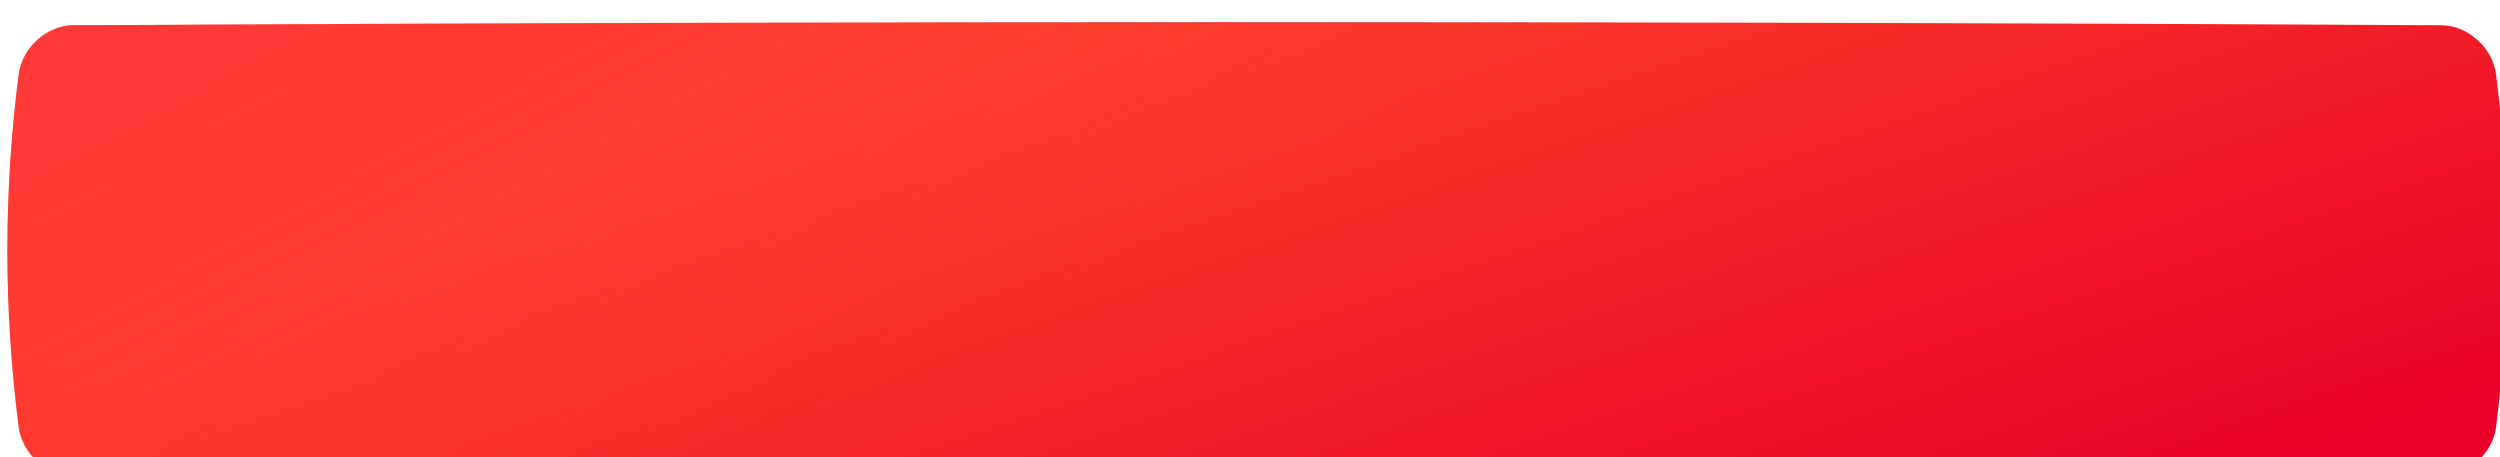 <?xml version="1.0" encoding="UTF-8"?> <svg xmlns="http://www.w3.org/2000/svg" width="678" height="124" viewBox="0 0 678 124" fill="none"> <g filter="url(#filter0_ii_11_105)"> <path d="M17.856 0.847C231.952 -0.282 446.048 -0.282 660.144 0.847C667.226 0.886 673.986 6.864 674.932 14.196C679.023 46.065 679.023 77.934 674.932 109.805C673.986 117.137 667.226 123.114 660.144 123.153C446.048 124.282 231.952 124.282 17.856 123.153C10.775 123.114 4.014 117.137 3.069 109.805C-1.023 77.934 -1.023 46.065 3.069 14.196C4.014 6.864 10.775 0.886 17.856 0.847Z" fill="url(#paint0_linear_11_105)"></path> <path d="M17.856 0.847C231.952 -0.282 446.048 -0.282 660.144 0.847C667.226 0.886 673.986 6.864 674.932 14.196C679.023 46.065 679.023 77.934 674.932 109.805C673.986 117.137 667.226 123.114 660.144 123.153C446.048 124.282 231.952 124.282 17.856 123.153C10.775 123.114 4.014 117.137 3.069 109.805C-1.023 77.934 -1.023 46.065 3.069 14.196C4.014 6.864 10.775 0.886 17.856 0.847Z" fill="url(#paint1_linear_11_105)"></path> </g> <defs> <filter id="filter0_ii_11_105" x="-5" y="-2" width="690" height="134" filterUnits="userSpaceOnUse" color-interpolation-filters="sRGB"> <feFlood flood-opacity="0" result="BackgroundImageFix"></feFlood> <feBlend mode="normal" in="SourceGraphic" in2="BackgroundImageFix" result="shape"></feBlend> <feColorMatrix in="SourceAlpha" type="matrix" values="0 0 0 0 0 0 0 0 0 0 0 0 0 0 0 0 0 0 127 0" result="hardAlpha"></feColorMatrix> <feOffset dx="-5" dy="-2"></feOffset> <feGaussianBlur stdDeviation="4"></feGaussianBlur> <feComposite in2="hardAlpha" operator="arithmetic" k2="-1" k3="1"></feComposite> <feColorMatrix type="matrix" values="0 0 0 0 1 0 0 0 0 1 0 0 0 0 1 0 0 0 0.12 0"></feColorMatrix> <feBlend mode="normal" in2="shape" result="effect1_innerShadow_11_105"></feBlend> <feColorMatrix in="SourceAlpha" type="matrix" values="0 0 0 0 0 0 0 0 0 0 0 0 0 0 0 0 0 0 127 0" result="hardAlpha"></feColorMatrix> <feOffset dx="7" dy="8"></feOffset> <feGaussianBlur stdDeviation="4"></feGaussianBlur> <feComposite in2="hardAlpha" operator="arithmetic" k2="-1" k3="1"></feComposite> <feColorMatrix type="matrix" values="0 0 0 0 1 0 0 0 0 1 0 0 0 0 1 0 0 0 0.09 0"></feColorMatrix> <feBlend mode="normal" in2="effect1_innerShadow_11_105" result="effect2_innerShadow_11_105"></feBlend> </filter> <linearGradient id="paint0_linear_11_105" x1="651.386" y1="107.827" x2="580.534" y2="-100.299" gradientUnits="userSpaceOnUse"> <stop stop-color="#E70027"></stop> <stop offset="1" stop-color="#FF4027"></stop> </linearGradient> <linearGradient id="paint1_linear_11_105" x1="-51.727" y1="-171.398" x2="127.48" y2="157.149" gradientUnits="userSpaceOnUse"> <stop stop-color="#FF3248"></stop> <stop offset="1" stop-color="#FF3248" stop-opacity="0.03"></stop> </linearGradient> </defs> </svg> 